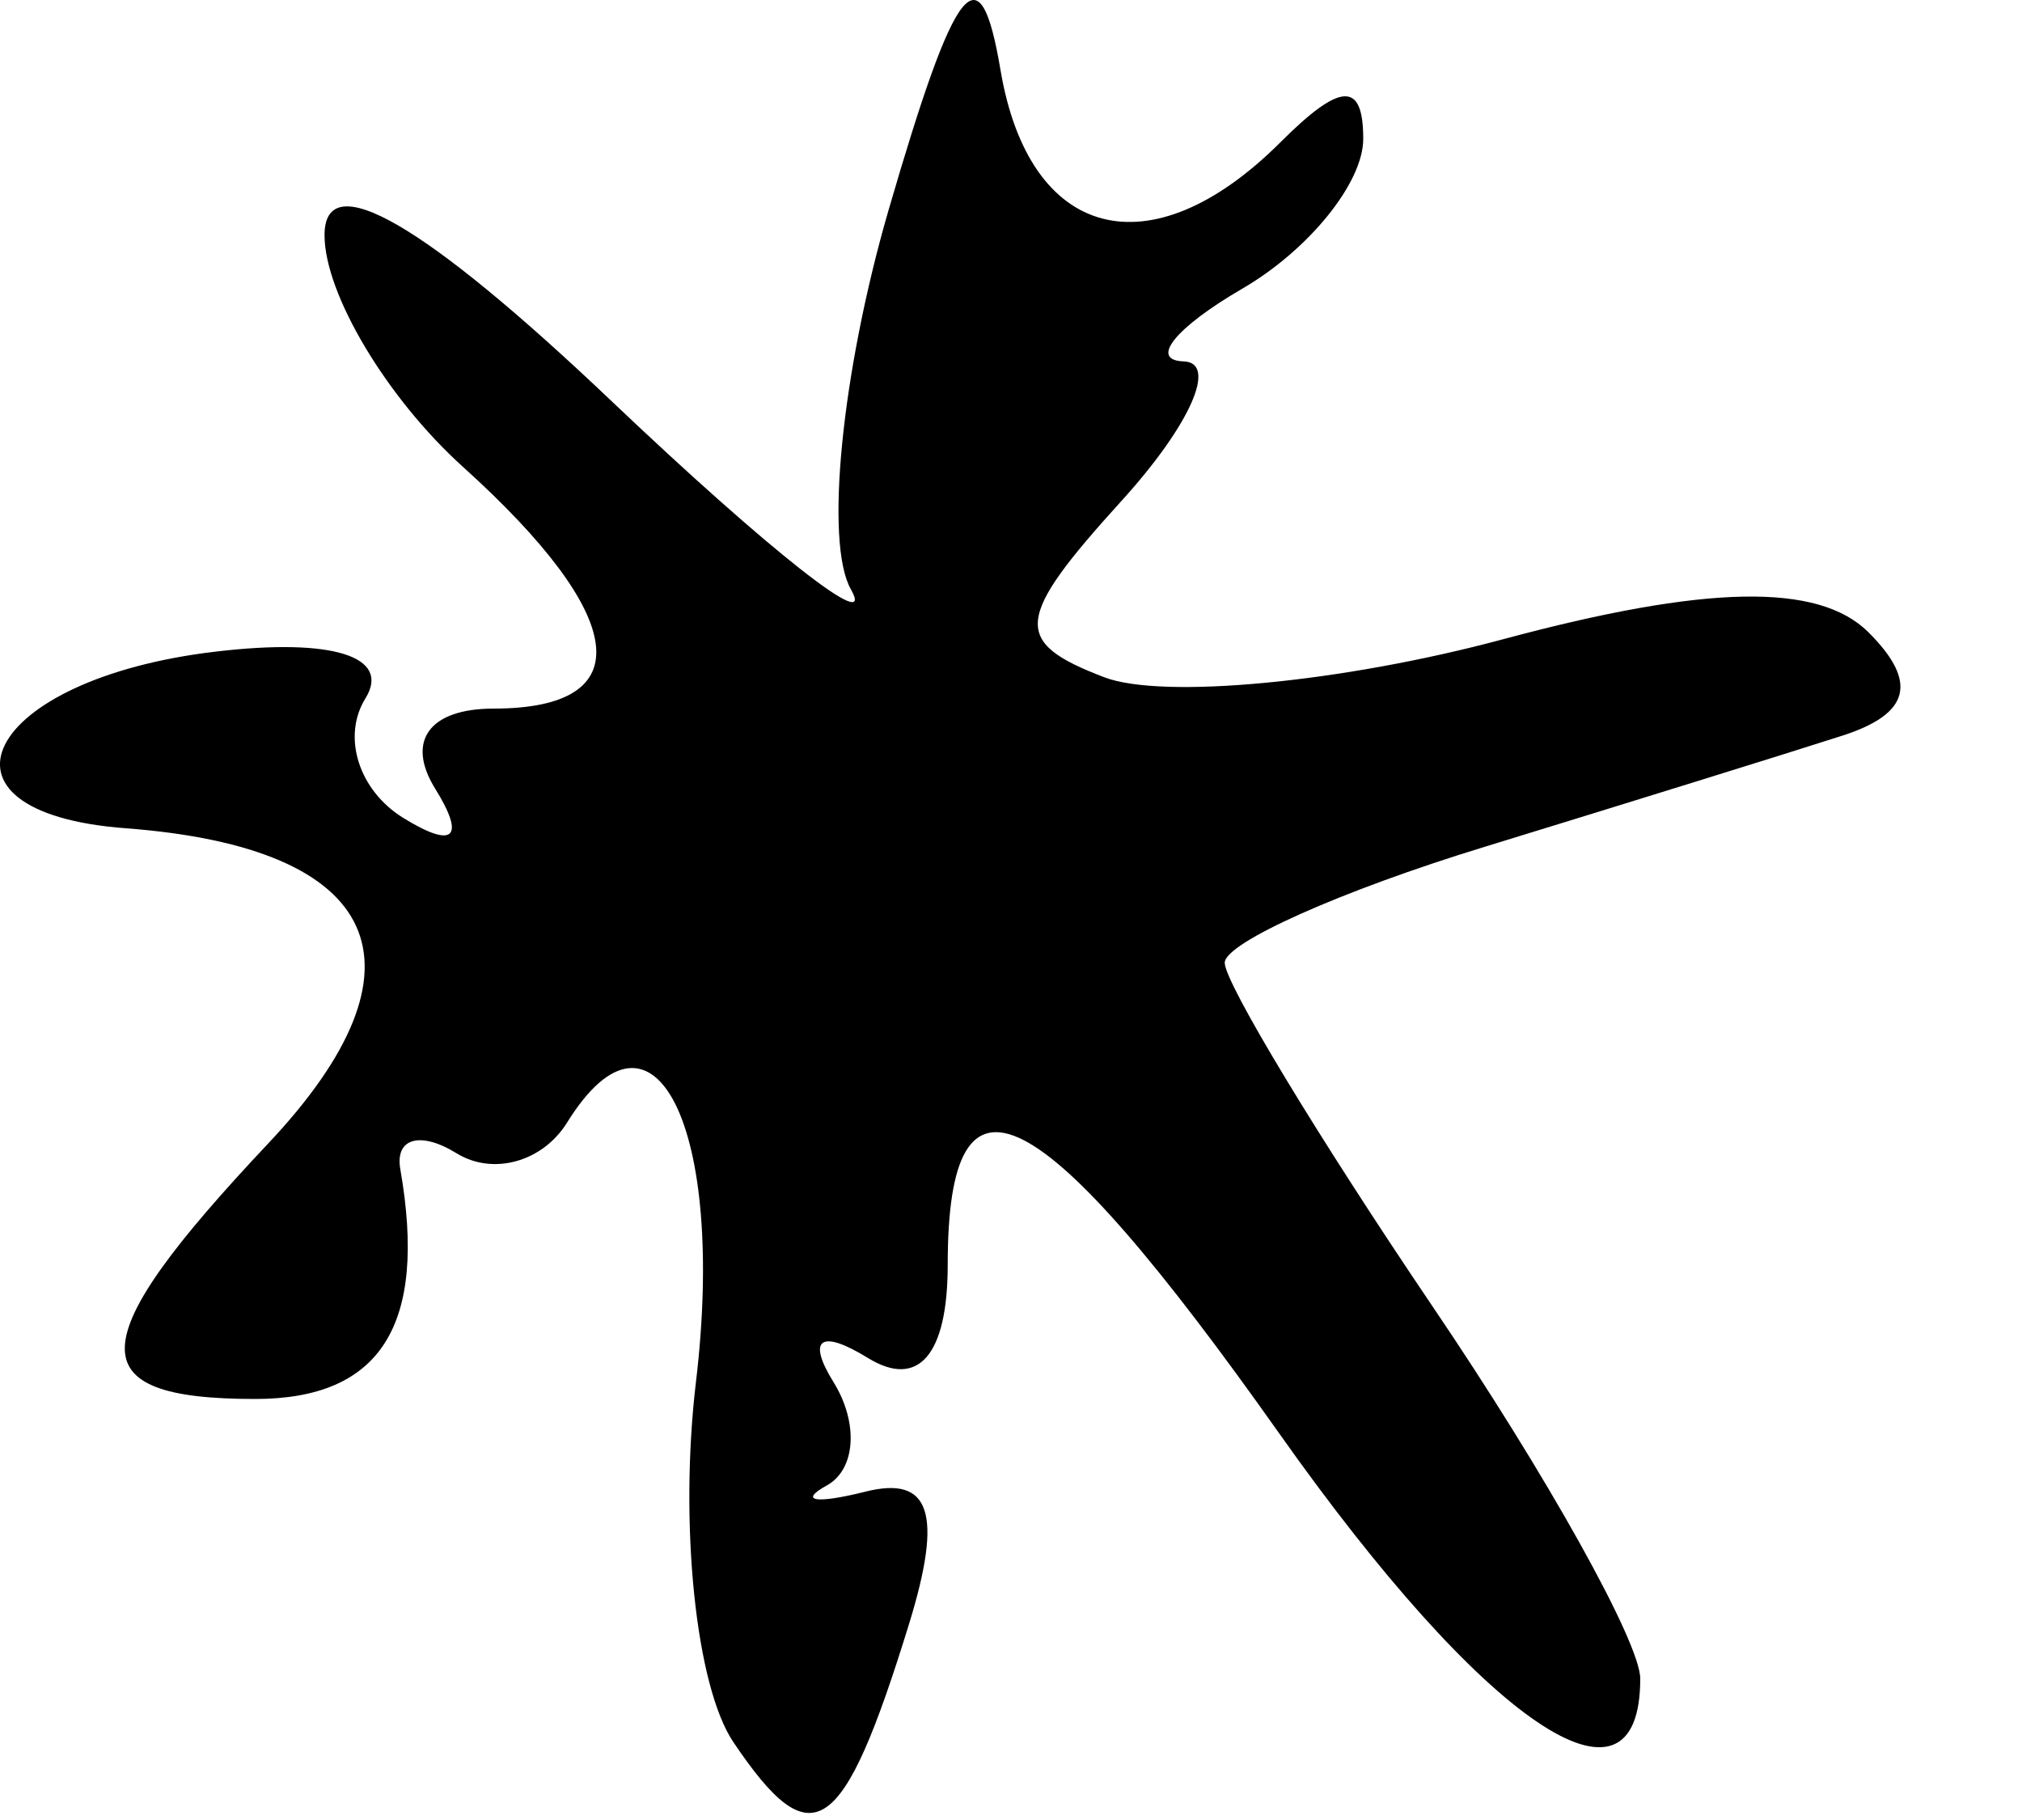 <?xml version="1.0" encoding="UTF-8"?> <svg xmlns="http://www.w3.org/2000/svg" width="10" height="9" viewBox="0 0 10 9" fill="none"><path fill-rule="evenodd" clip-rule="evenodd" d="M4.395 1.037C4.162 1.839 4.078 2.684 4.208 2.914C4.339 3.145 3.806 2.726 3.025 1.984C2.098 1.103 1.605 0.818 1.605 1.163C1.605 1.453 1.913 1.969 2.29 2.309C3.111 3.05 3.169 3.504 2.441 3.504C2.124 3.504 2.007 3.664 2.151 3.898C2.304 4.144 2.245 4.199 1.995 4.045C1.774 3.909 1.69 3.643 1.807 3.454C1.936 3.246 1.644 3.154 1.069 3.222C-0.08 3.356 -0.416 4.019 0.624 4.096C1.893 4.192 2.156 4.775 1.326 5.655C0.399 6.639 0.385 6.918 1.262 6.918C1.883 6.918 2.114 6.553 1.98 5.783C1.952 5.628 2.078 5.592 2.258 5.703C2.438 5.814 2.683 5.746 2.804 5.552C3.234 4.858 3.592 5.576 3.442 6.833C3.358 7.537 3.441 8.339 3.627 8.615C4.017 9.194 4.168 9.092 4.496 8.03C4.664 7.484 4.602 7.296 4.281 7.376C4.034 7.438 3.947 7.424 4.09 7.345C4.232 7.266 4.247 7.037 4.123 6.836C3.989 6.62 4.058 6.571 4.292 6.715C4.542 6.869 4.687 6.7 4.687 6.255C4.687 5.178 5.137 5.406 6.327 7.089C7.342 8.525 8.112 9.048 8.112 8.301C8.112 8.123 7.65 7.294 7.084 6.459C6.519 5.624 6.057 4.86 6.057 4.761C6.057 4.662 6.635 4.404 7.341 4.188C8.048 3.971 8.844 3.724 9.111 3.638C9.447 3.53 9.487 3.372 9.24 3.126C8.993 2.881 8.438 2.891 7.434 3.161C6.638 3.375 5.749 3.459 5.461 3.349C5.004 3.174 5.015 3.062 5.55 2.473C5.887 2.101 6.024 1.792 5.853 1.787C5.683 1.781 5.813 1.62 6.143 1.428C6.472 1.237 6.742 0.904 6.742 0.687C6.742 0.401 6.631 0.405 6.331 0.705C5.69 1.344 5.09 1.188 4.948 0.346C4.847 -0.254 4.727 -0.104 4.395 1.037Z" fill="black"></path></svg> 
